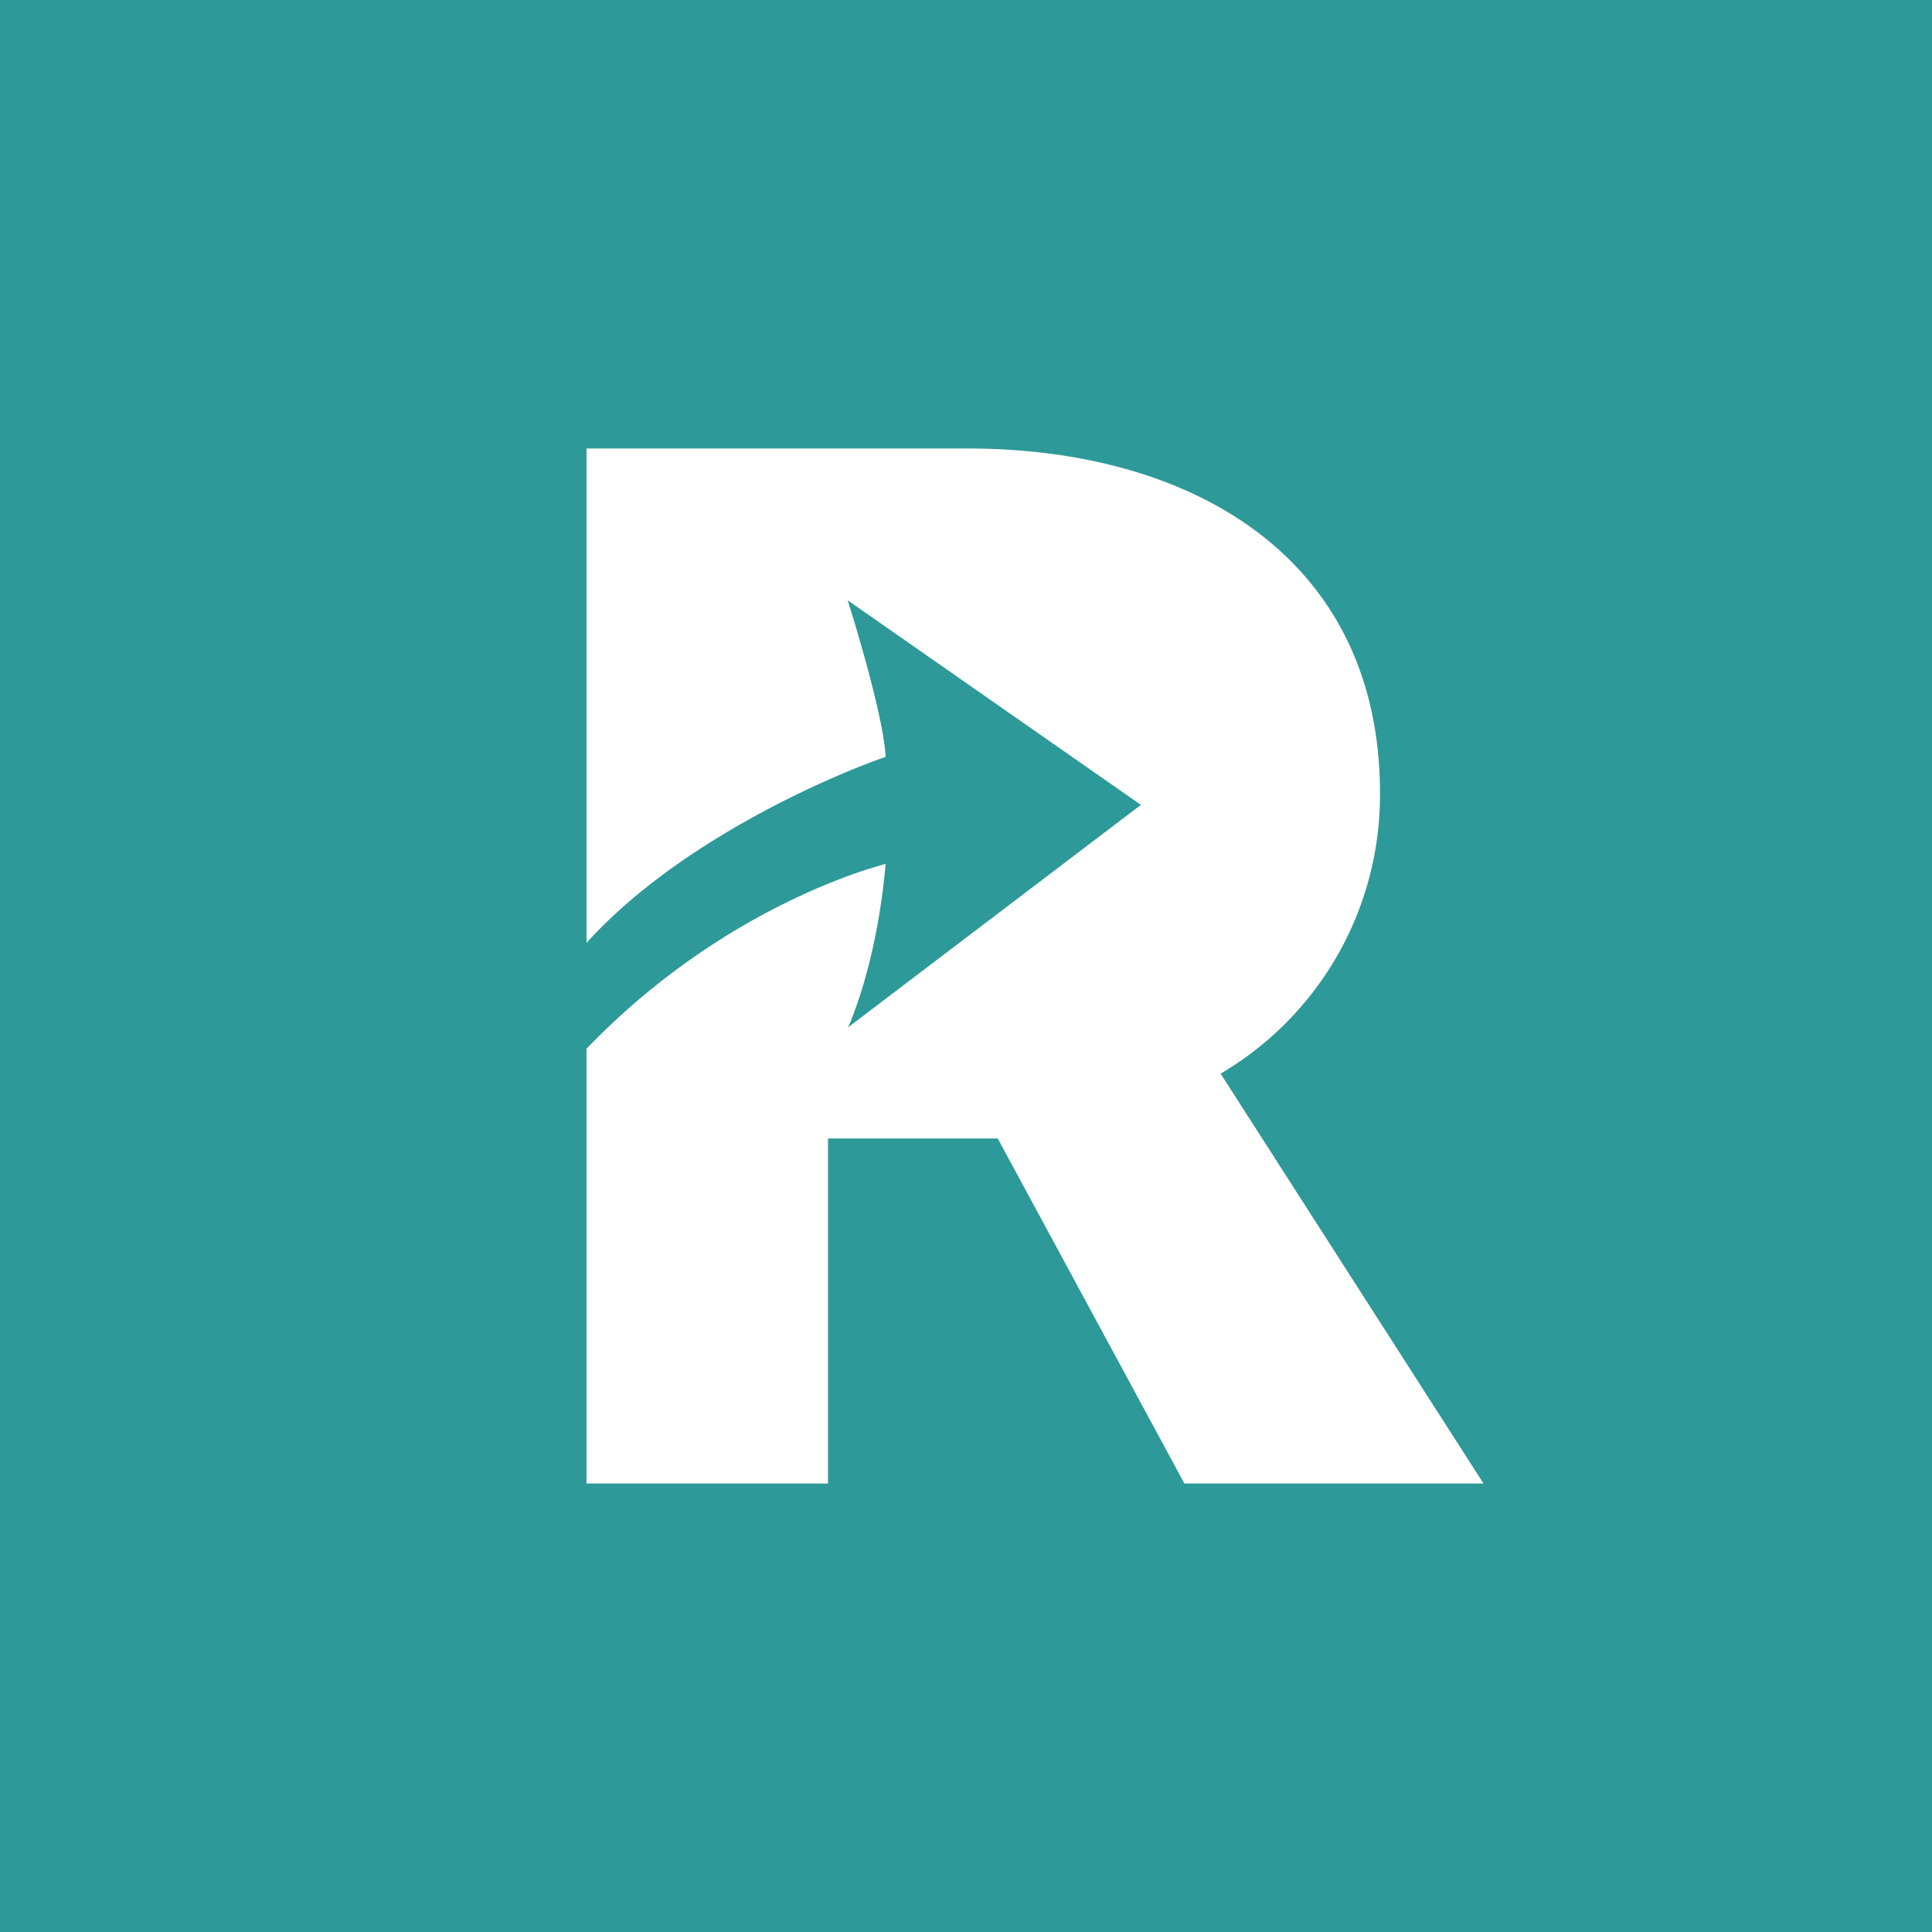 <!-- by Finnhub --><svg xmlns="http://www.w3.org/2000/svg" width="56" height="56" viewBox="0 0 56 56"><path fill="#2D9999" d="M0 0h56v56H0z"/><path d="M35.38 31.12A9.37 9.37 0 0 0 40 23c0-6.83-5.44-10-11.95-10H17v14.33c2.87-3.17 7.66-5.05 8.67-5.39-.06-1.28-1.1-4.54-1.1-4.54l8.5 5.93-8.49 6.45s.83-1.76 1.09-4.74c0 .01-4.56 1.08-8.67 5.36V43h7V33h4.92l5.41 10H43l-7.62-11.88z" fill="#fff"/></svg>